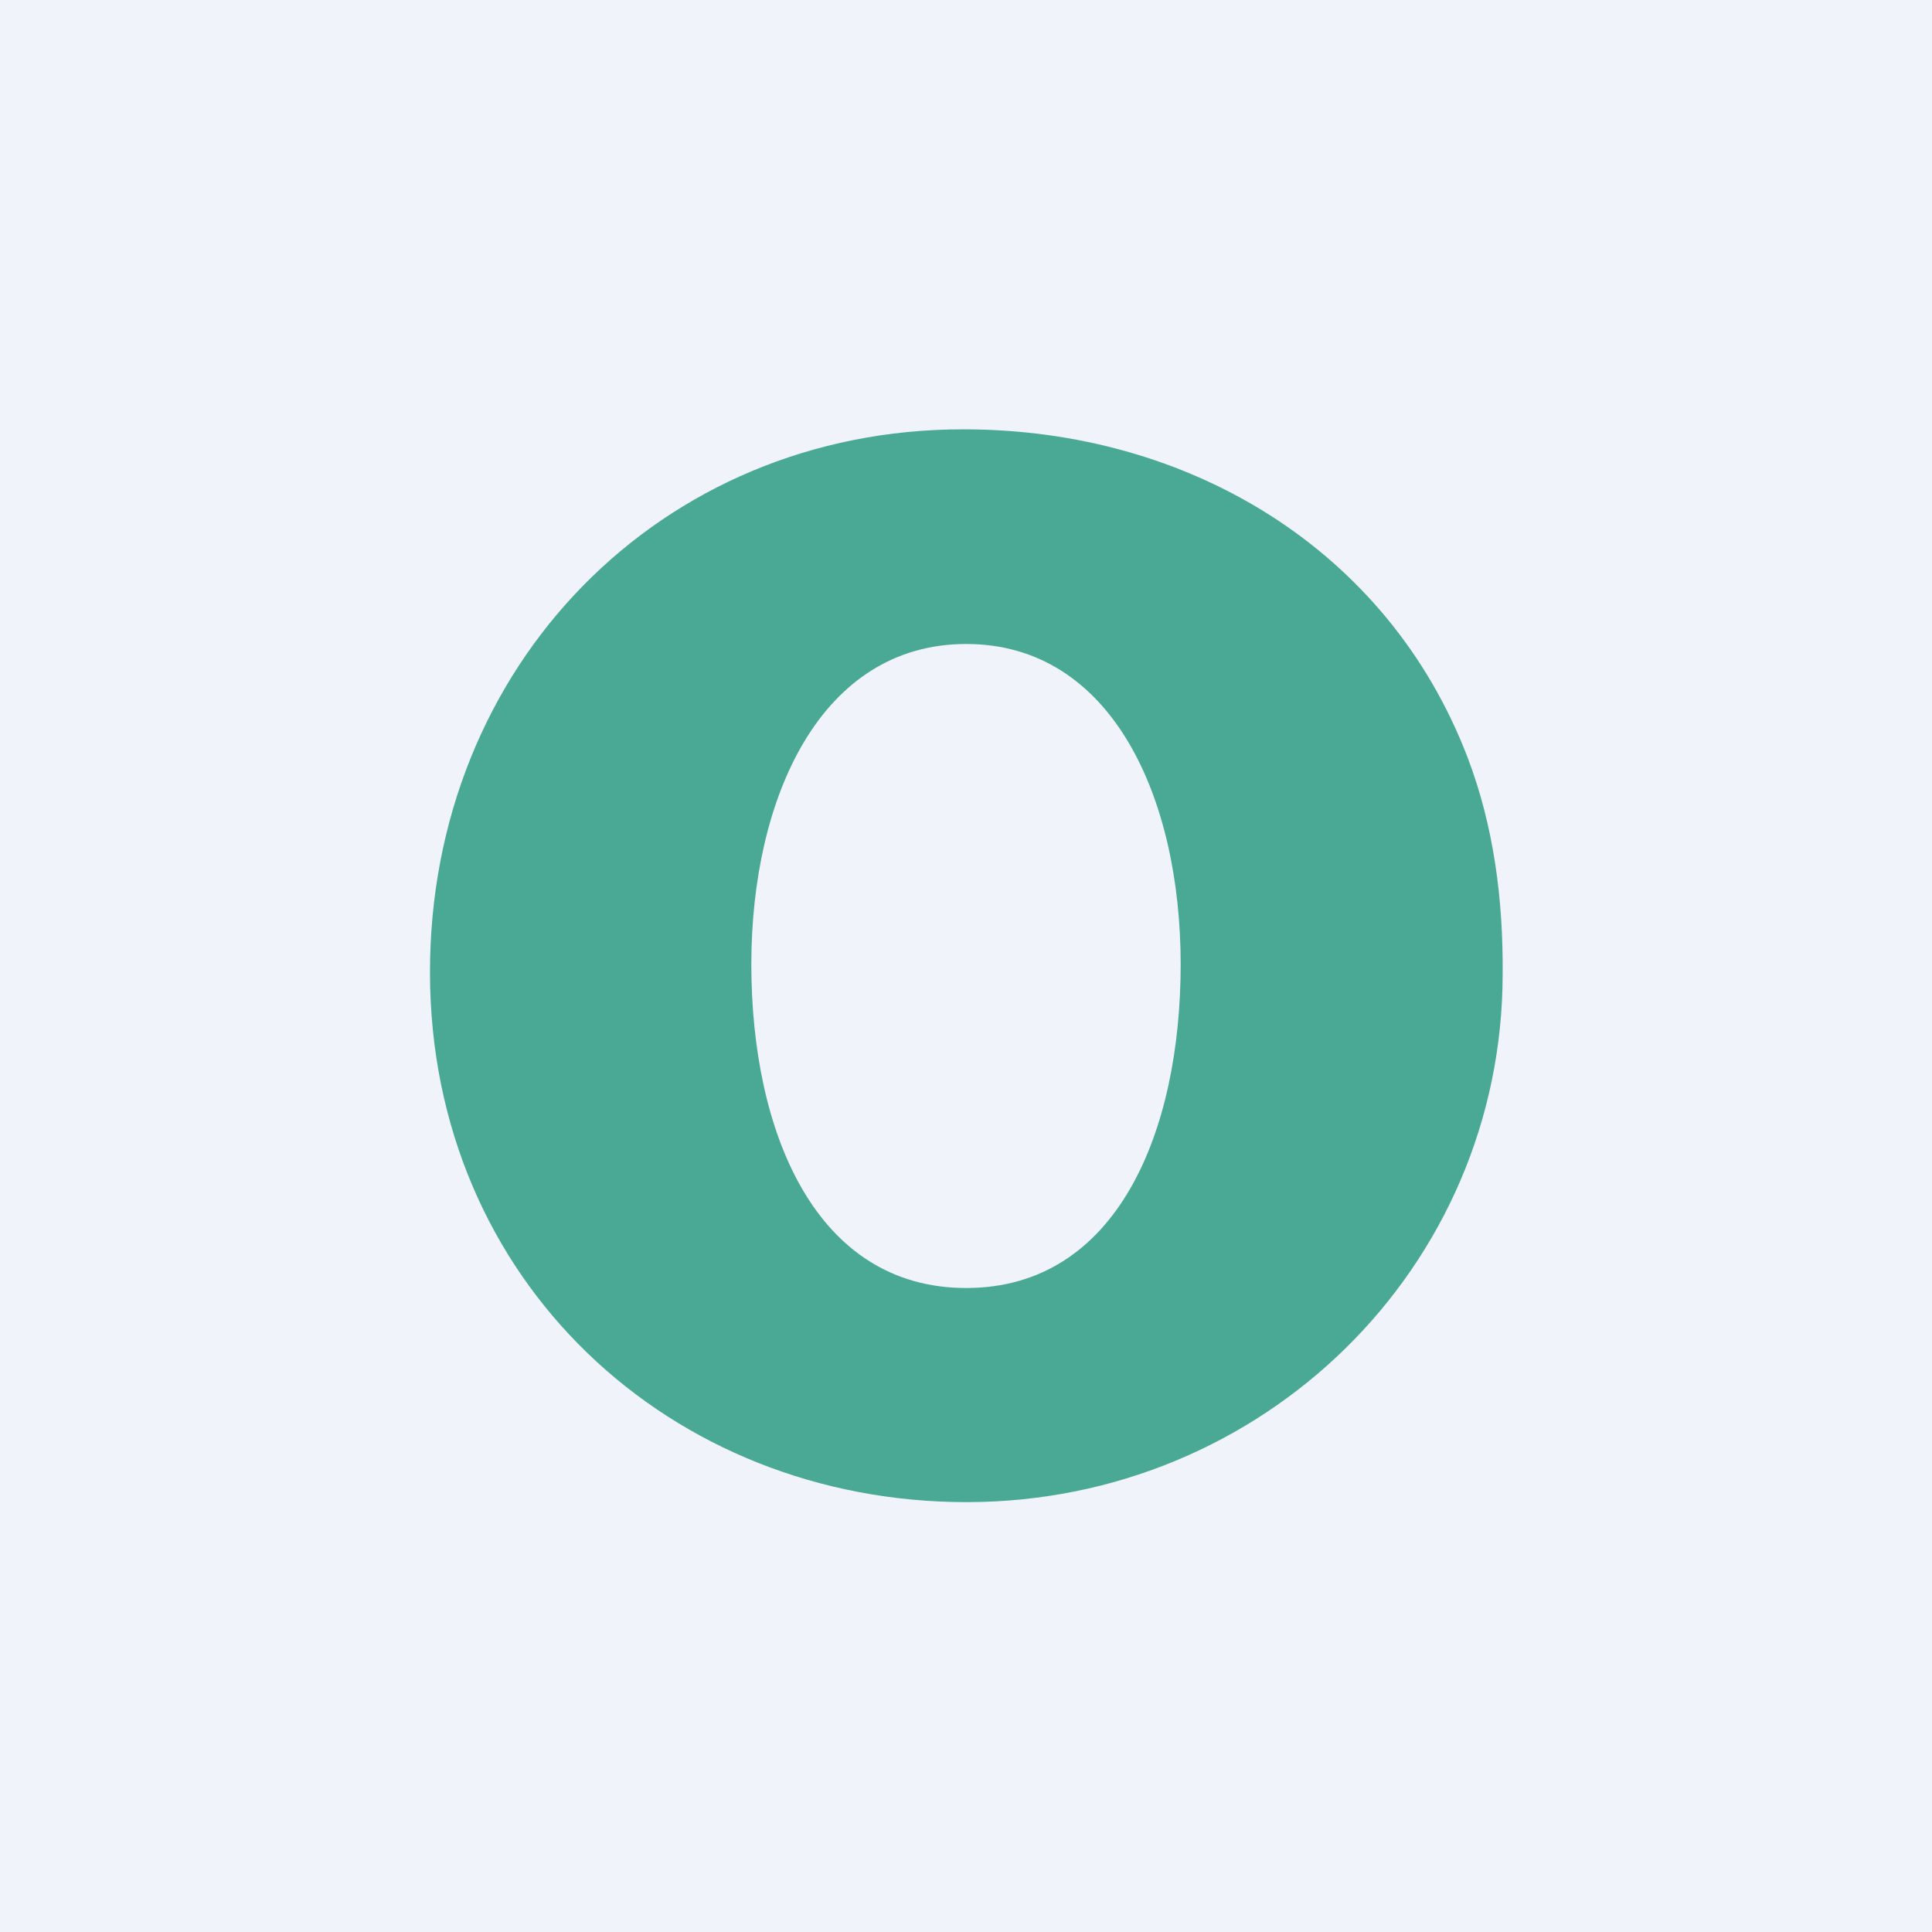 <!-- by TradingView --><svg width="18" height="18" viewBox="0 0 18 18" fill="none" xmlns="http://www.w3.org/2000/svg">
<rect width="18" height="18" fill="#F0F3FA"/>
<path fill-rule="evenodd" clip-rule="evenodd" d="M13.674 7.059C13.918 7.699 14.005 8.383 14 9.069C14 11.815 11.761 13.995 9.005 13.995C6.25 13.995 4.012 11.938 4.006 9.069C4 6.199 6.157 3.998 8.975 4C11.072 3.999 12.932 5.116 13.674 7.059ZM9.002 12C10.409 12 11 10.542 11 8.985C11 7.428 10.357 6 9.002 6C7.648 6 7 7.428 7 8.985C7 10.542 7.595 12 9.002 12Z" fill="#4AA995"/>
</svg>
